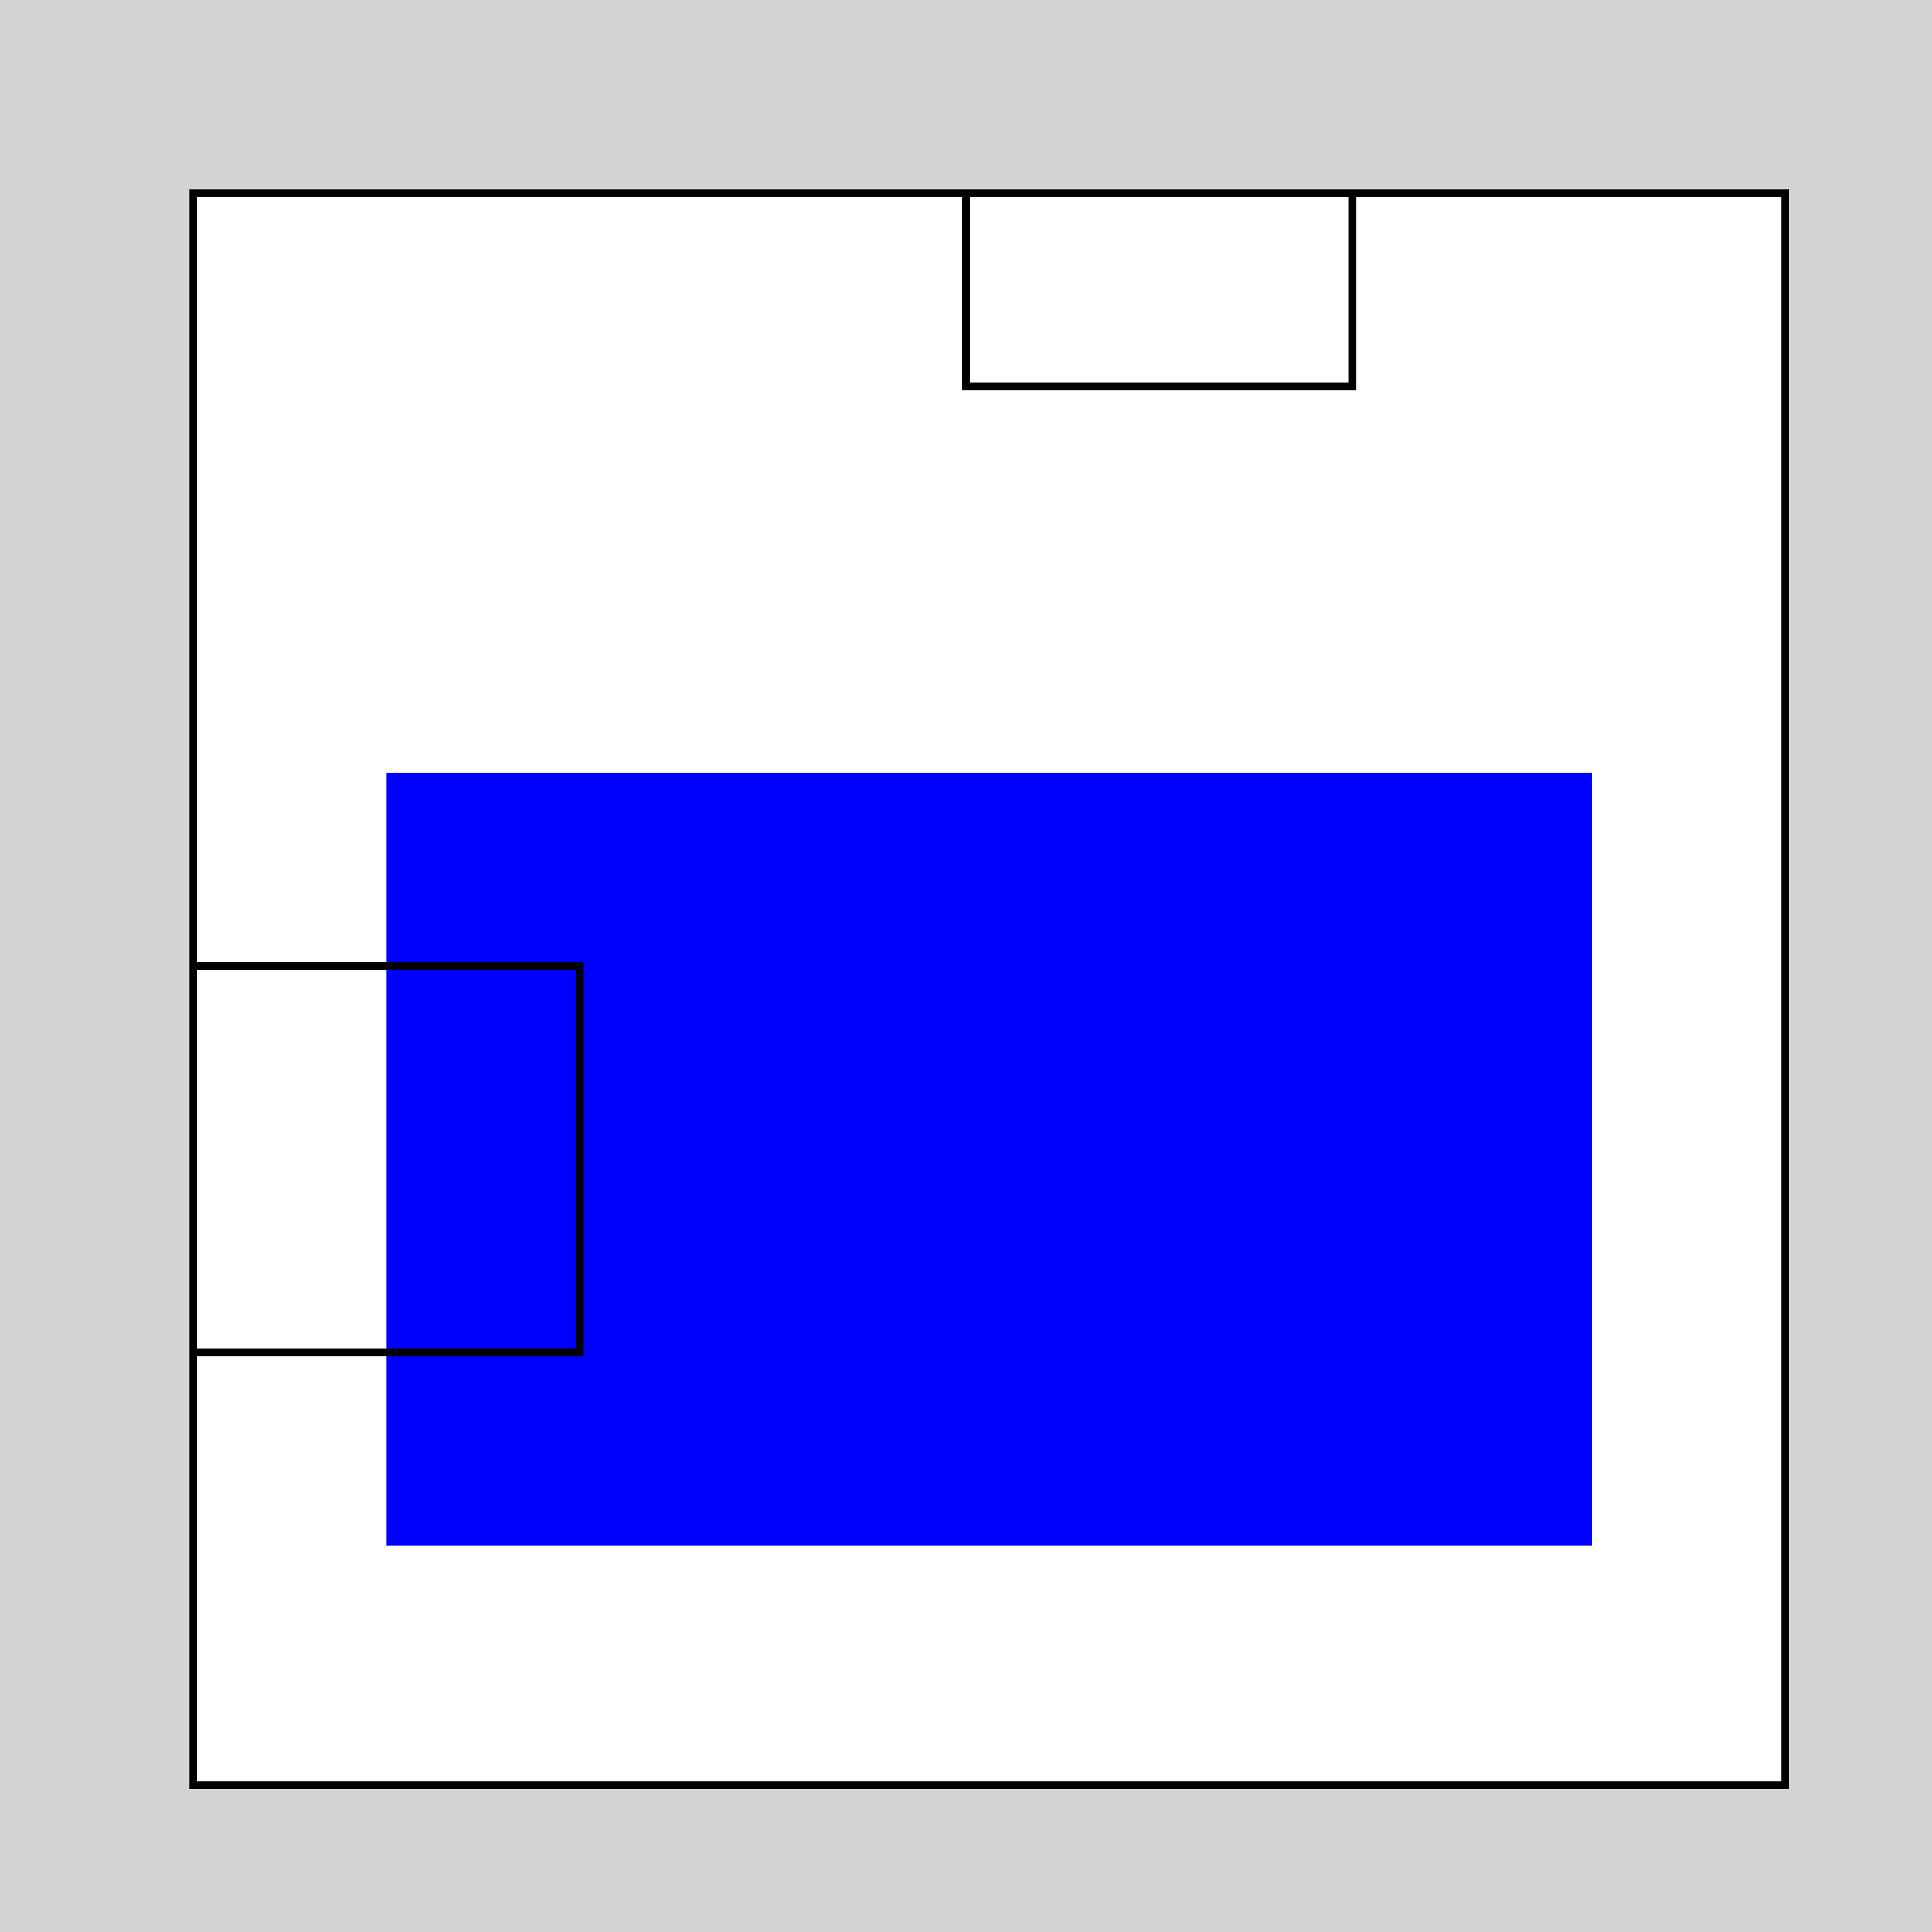 <!--

Generated by DrawGPT.
Free, open source, AI generated images in SVG, PNG, and HTML Canvas format.
https://drawgpt.ai

Created: 2023-11-03T13:49:58.302Z
Link: https://drawgpt.ai/prompt/116784/

-->
<svg xmlns="http://www.w3.org/2000/svg" xmlns:xlink="http://www.w3.org/1999/xlink" width="500" height="500"><defs/><g><rect fill="lightgray" stroke="none" x="0" y="0" width="512" height="512"/><rect fill="white" stroke="none" x="50" y="50" width="412" height="412"/><rect fill="blue" stroke="none" x="100" y="200" width="312" height="200"/><rect fill="none" stroke="black" x="50" y="50" width="412" height="412" stroke-miterlimit="10" stroke-width="2" stroke-dasharray=""/><rect fill="none" stroke="black" x="250" y="50" width="100" height="50" stroke-miterlimit="10" stroke-width="2" stroke-dasharray=""/><rect fill="none" stroke="black" x="50" y="250" width="100" height="100" stroke-miterlimit="10" stroke-width="2" stroke-dasharray=""/></g></svg>